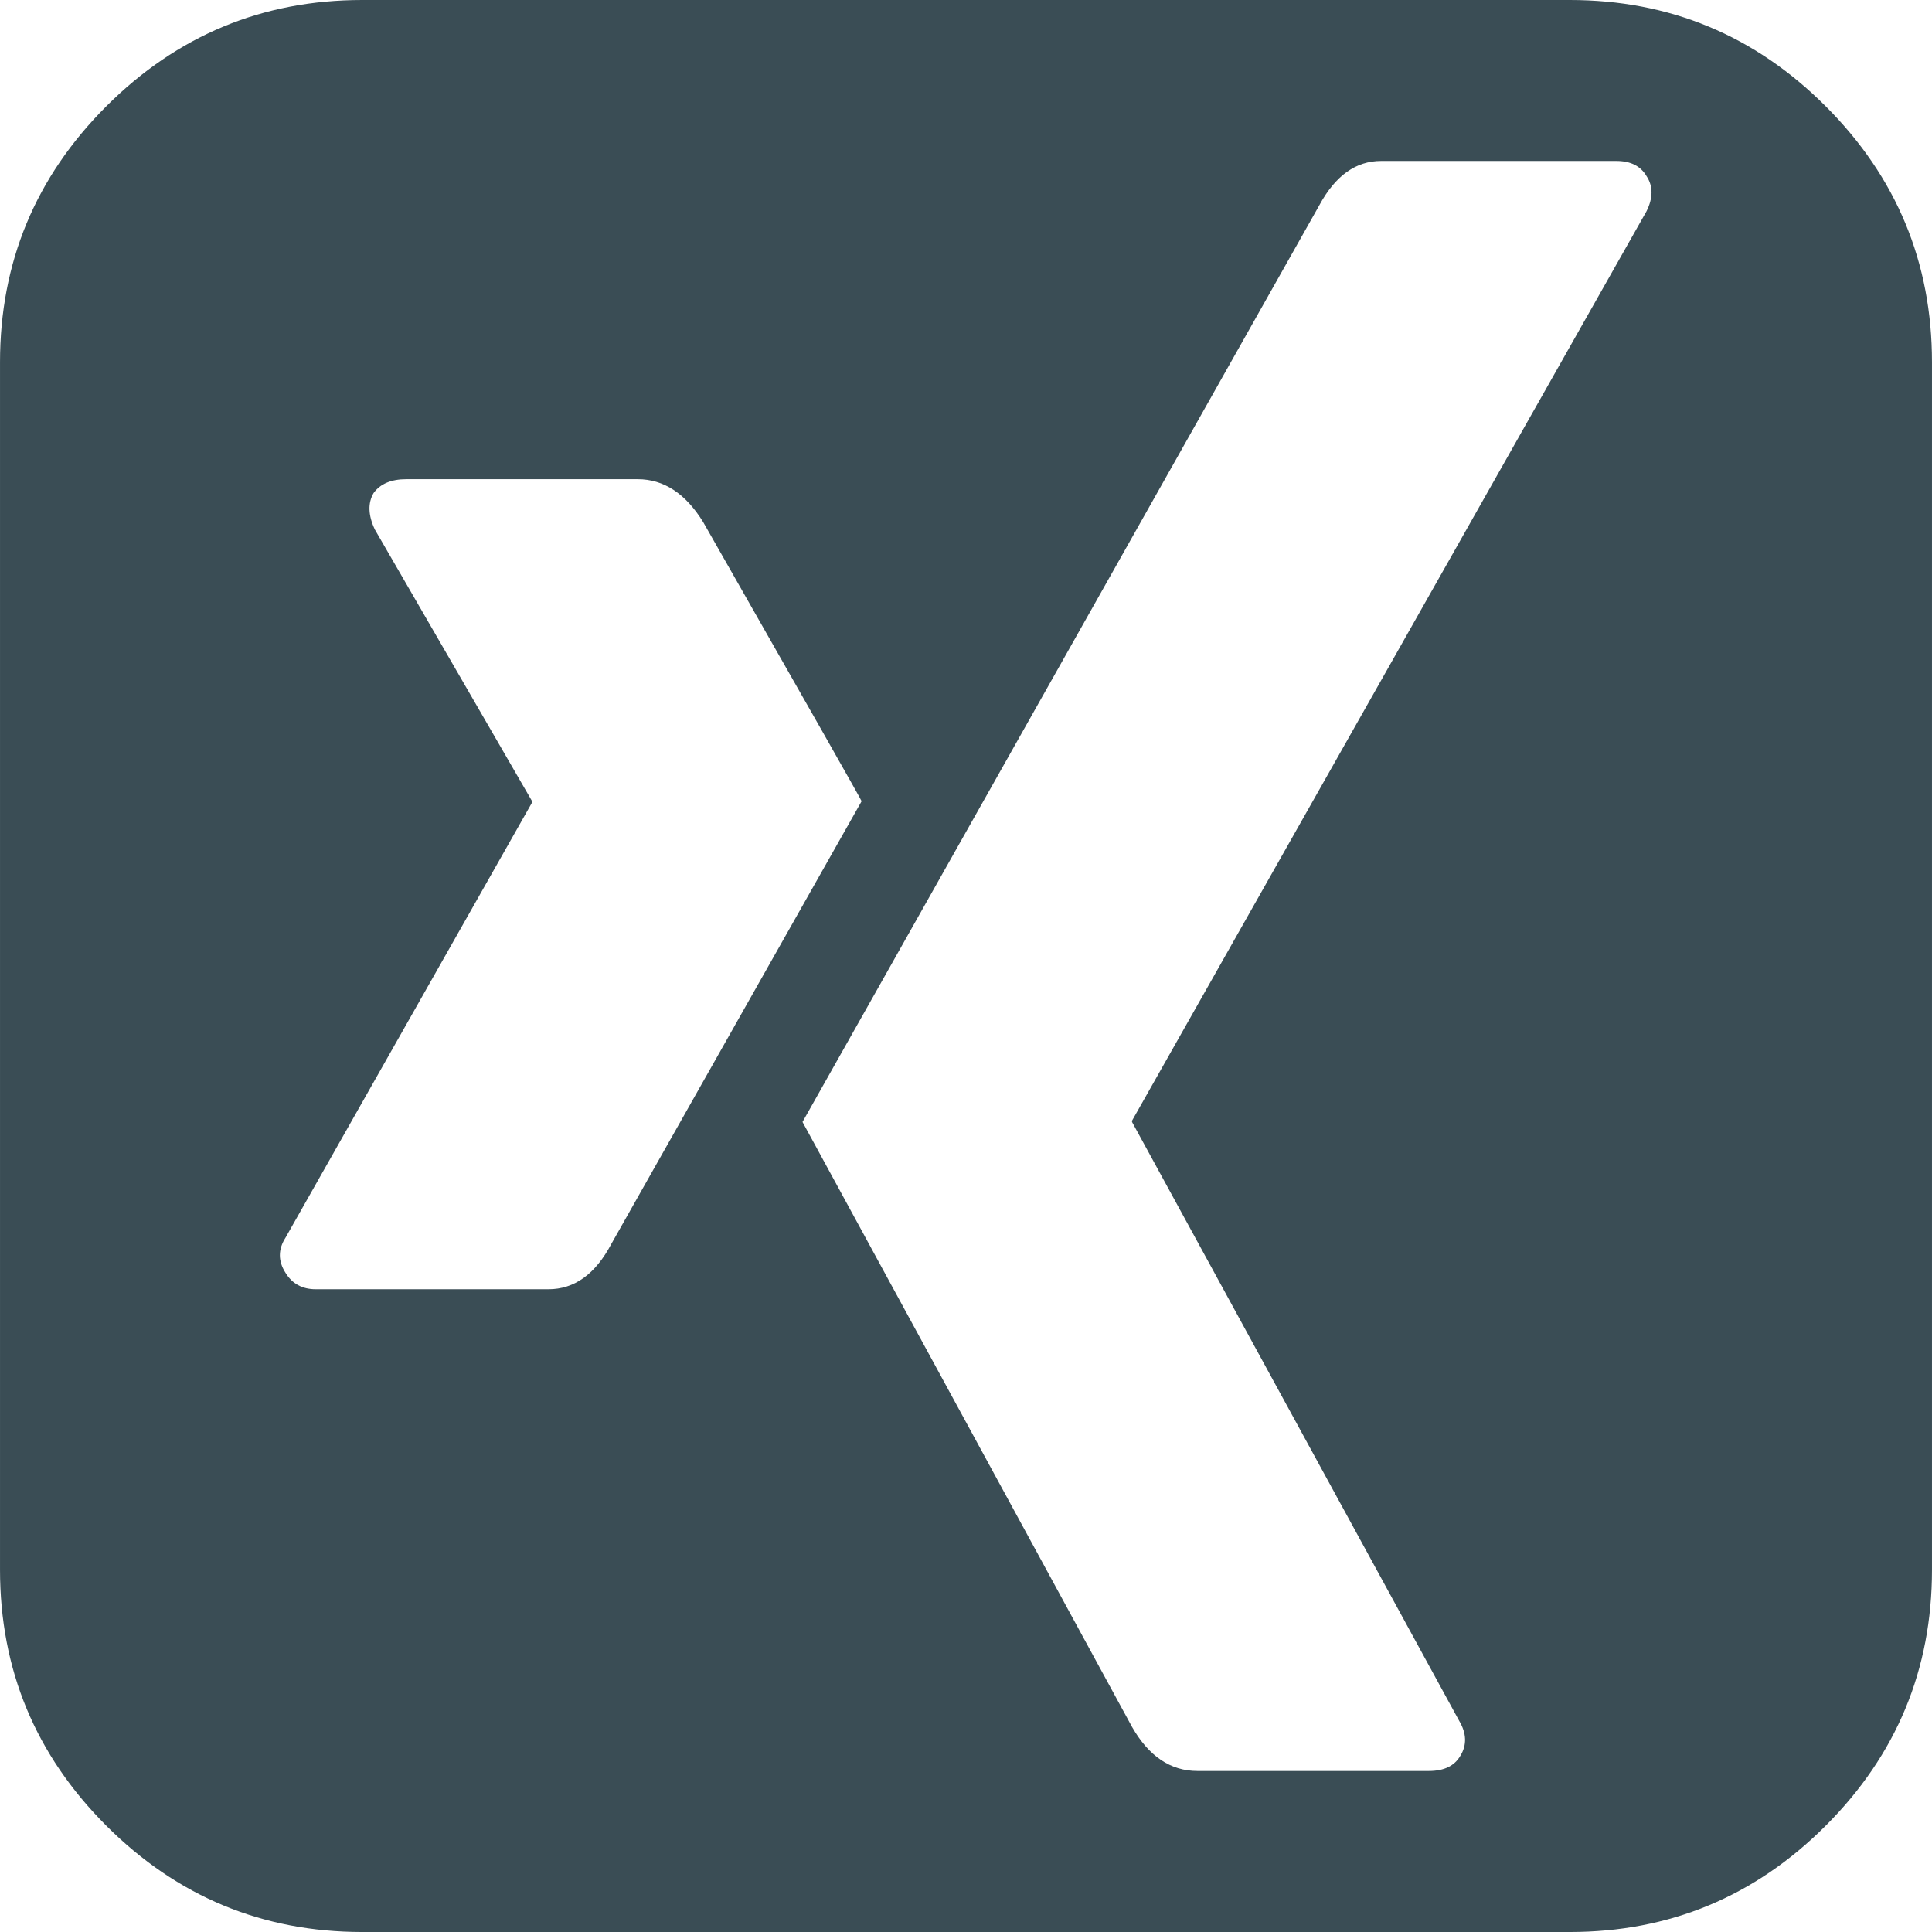 <svg xmlns="http://www.w3.org/2000/svg" width="438.536" height="438.536"><path fill="#3a4d55" d="M414.41 24.123C398.333 8.042 378.963 0 356.315 0H82.228C59.58 0 40.21 8.042 24.126 24.123 8.045 40.207.003 59.576.003 82.225v274.084c0 22.647 8.042 42.018 24.123 58.102 16.084 16.084 35.454 24.126 58.102 24.126h274.084c22.648 0 42.018-8.042 58.095-24.126 16.084-16.084 24.126-35.454 24.126-58.102V82.225c-.001-22.649-8.043-42.021-24.123-58.102zM124.486 292.64H71.665c-3.046 0-5.33-1.242-6.851-3.72-1.713-2.663-1.713-5.325 0-7.991l55.961-98.779v-.284L85.083 120.19c-1.521-3.234-1.615-5.996-.284-8.277 1.521-2.092 3.996-3.142 7.423-3.142h52.532c5.898 0 10.847 3.239 14.845 9.712 23.982 42.062 35.974 63.188 35.974 63.382l-56.811 100.49c-3.616 6.852-8.374 10.285-14.276 10.285zM373.724 47.967L256.953 254.383v.287l74.236 135.895c1.708 2.854 1.811 5.523.281 7.994-1.328 2.282-3.706 3.429-7.132 3.429h-52.534c-6.091 0-11.04-3.333-14.845-9.992-49.678-91.17-74.612-136.948-74.8-137.328L299.501 46.529c3.617-6.665 8.277-9.994 13.986-9.994h53.393c3.23 0 5.509 1.143 6.851 3.427 1.522 2.288 1.522 4.955-.007 8.005z"/></svg>